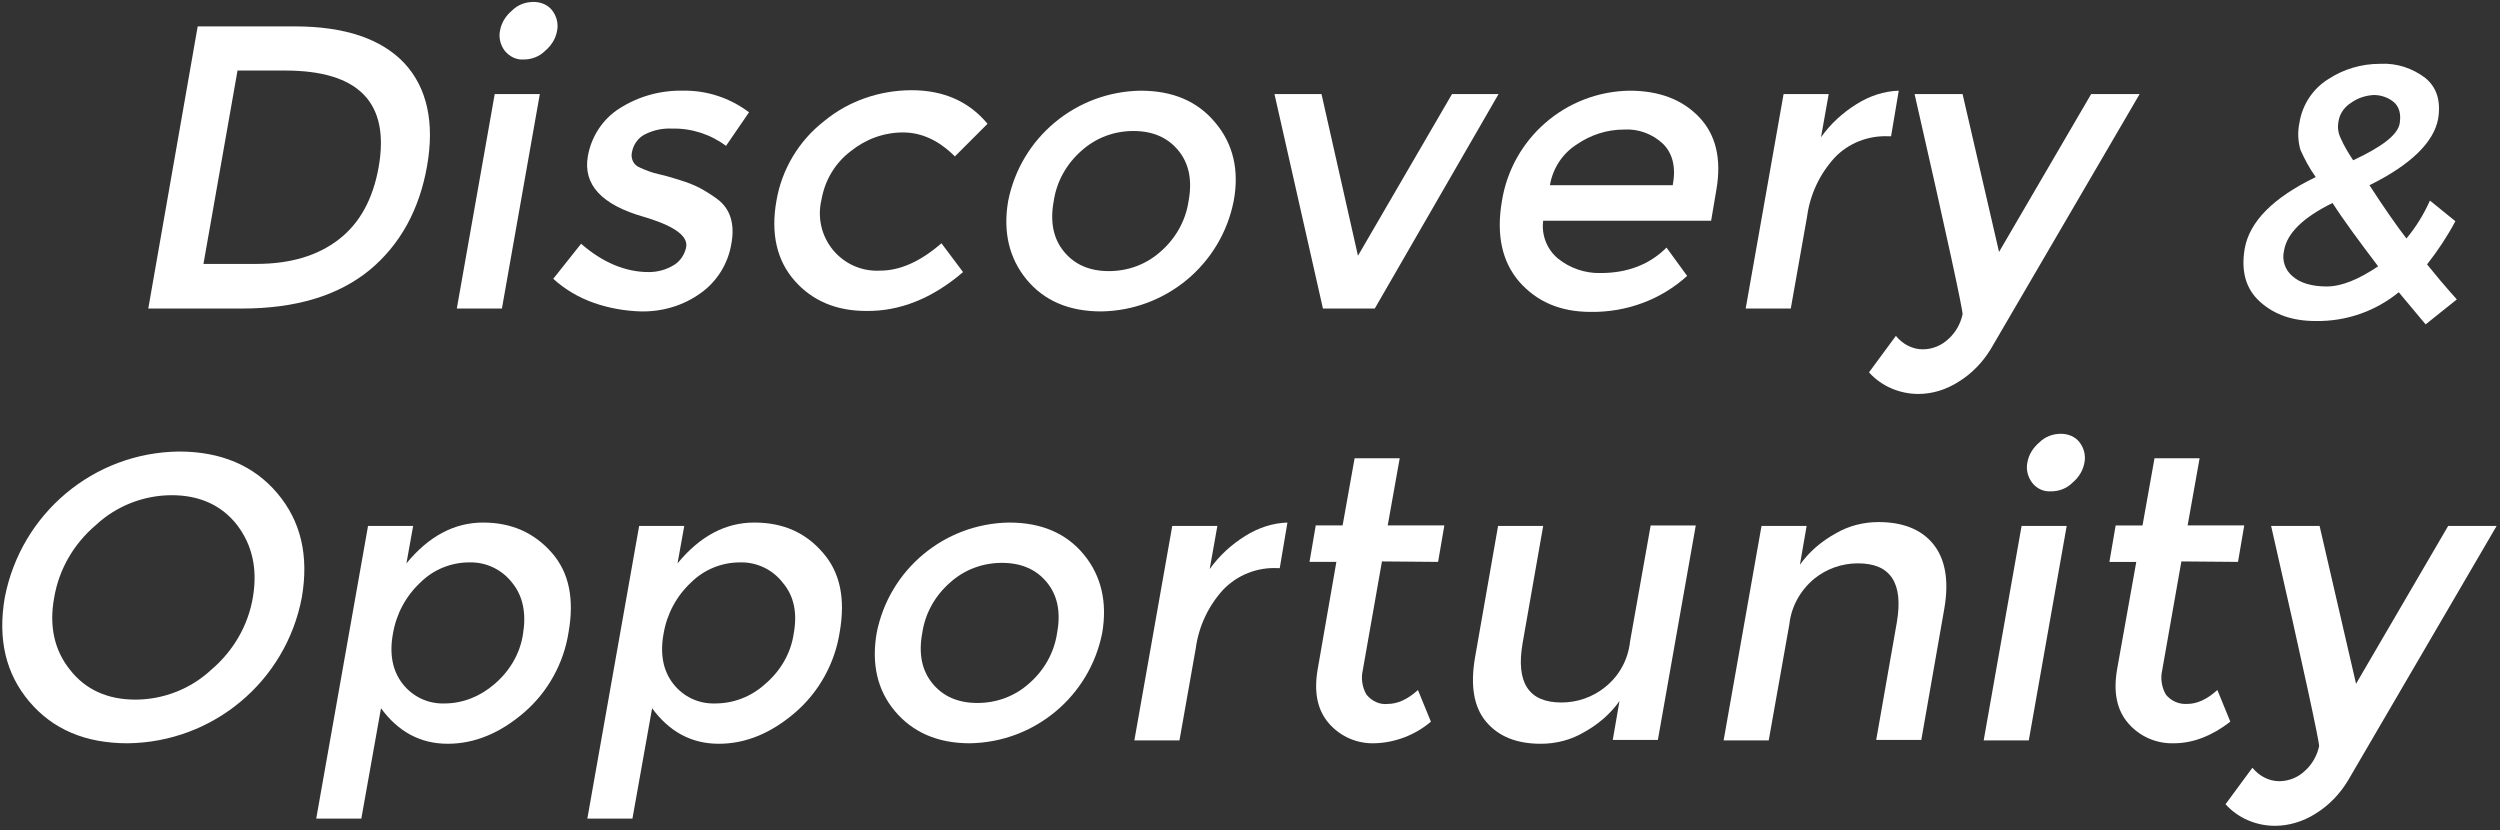 <?xml version="1.0" encoding="utf-8"?>
<!-- Generator: Adobe Illustrator 22.1.0, SVG Export Plug-In . SVG Version: 6.00 Build 0)  -->
<svg version="1.1" id="secTitle00" xmlns="http://www.w3.org/2000/svg" xmlns:xlink="http://www.w3.org/1999/xlink" x="0px"
	 y="0px" viewBox="0 0 521 173" style="enable-background:new 0 0 521 173;" width="521" height="173" xml:space="preserve">
<rect x="0" y="0" width="521" height="173" fill="#333333" stroke="none"/>
<style type="text/css">
	.st0{fill:#FFFFFF;}
</style>
<polygon class="st0" points="112.5,19.6 103.1,19.6 95.2,64.3 104.6,64.3 "/>
<path class="st0" d="M109.1,12.4c1.7,0,3.3-0.6,4.5-1.8c1.3-1.1,2.2-2.5,2.5-4.2c0.3-1.5-0.1-3-1-4.2s-2.4-1.8-3.9-1.8
	c-1.7,0-3.3,0.6-4.5,1.8c-1.3,1.1-2.2,2.5-2.5,4.2c-0.3,1.5,0.1,3,1,4.2C106.2,11.8,107.6,12.5,109.1,12.4L109.1,12.4z"/>
<path class="st0" d="M149.5,41.5c-1.2-0.9-2.5-1.7-3.8-2.4c-1.2-0.6-2.5-1.1-3.8-1.5s-2.8-0.9-4.6-1.3c-1.4-0.3-2.7-0.8-4-1.4
	c-1.3-0.5-1.9-1.9-1.6-3.2c0.3-1.6,1.3-3,2.7-3.7c1.8-0.9,3.7-1.3,5.7-1.2c4-0.1,8,1.2,11.2,3.6l4.8-7c-4-3-8.8-4.6-13.8-4.5
	c-4.7-0.1-9.3,1.2-13.2,3.7c-3.5,2.2-5.9,5.9-6.6,10c-1,5.9,2.9,10.1,11.7,12.6c0.3,0.1,0.6,0.2,1,0.3c5.6,1.8,8.2,3.8,7.8,6
	c-0.3,1.5-1.2,2.9-2.5,3.7c-1.6,1-3.4,1.5-5.3,1.5c-4.9,0-9.6-2-14.1-5.9l-5.8,7.3c2.4,2.2,5.3,3.9,8.4,5c3.1,1.1,6.5,1.7,9.8,1.8
	c4.5,0.1,8.9-1.2,12.5-3.8c3.4-2.4,5.7-6.1,6.4-10.2C153.2,46.7,152.2,43.5,149.5,41.5L149.5,41.5L149.5,41.5z"/>
<path class="st0" d="M200.7,56.7l-4.5-6c-4.4,3.8-8.6,5.7-12.8,5.7c-3.8,0.2-7.4-1.4-9.8-4.3c-2.4-2.9-3.3-6.8-2.4-10.5
	c0.7-4,2.8-7.6,6.1-10.1c3.1-2.5,6.9-3.9,10.9-3.9c3.9,0,7.5,1.7,10.8,5l6.8-6.8c-3.8-4.6-9.1-7-15.8-7c-6.6,0-13.1,2.2-18.2,6.4
	c-5.3,4.1-8.9,10.1-10,16.7c-1.2,6.8,0.1,12.4,3.8,16.6s8.7,6.3,14.9,6.3C187.5,64.9,194.3,62.2,200.7,56.7L200.7,56.7L200.7,56.7z"
	/>
<polygon class="st0" points="286.5,64.3 312.3,19.6 302.6,19.6 283,53.3 275.4,19.6 265.6,19.6 275.7,64.3 "/>
<path class="st0" d="M394.1,28.4l1.6-9.5c-3.1,0.1-6.1,1.1-8.8,2.8c-2.9,1.8-5.4,4.1-7.4,6.9l1.6-9h-9.4l-7.9,44.7h9.4l3.4-19.2
	c0.6-4.5,2.6-8.8,5.7-12.2c2.9-3.1,7.1-4.7,11.3-4.5L394.1,28.4L394.1,28.4z"/>
<path class="st0" d="M408.1,79.6c2.8-1.7,5.1-4.1,6.8-6.9l31-53.1h-10.1l-19.2,32.9L409,19.6h-10c6.8,29.8,10.1,45.2,10,45.9
	c-0.4,1.9-1.4,3.7-2.8,5c-1.5,1.5-3.5,2.3-5.5,2.3c-2.2,0-4.2-1.1-5.6-2.8l-5.6,7.6c2.6,2.9,6.4,4.5,10.3,4.5
	C402.7,82.1,405.6,81.2,408.1,79.6L408.1,79.6z"/>
<path class="st0" d="M77,56.3c6.4-5.3,10.4-12.6,12-21.7s0-16.3-4.7-21.4c-4.8-5.1-12.4-7.7-22.9-7.7H41.2L30.9,64.3h19.5
	C61.7,64.3,70.5,61.6,77,56.3z M49.5,14.7h9.9c15.4,0,21.9,6.7,19.5,20.2c-1.2,6.6-3.9,11.6-8.3,15S60.5,55,53.4,55h-11L49.5,14.7z"
	/>
<path class="st0" d="M253.3,25.6c-3.7-4.5-8.9-6.7-15.6-6.7c-13.5,0.2-25,9.8-27.6,23c-1.1,6.4,0.2,11.9,3.8,16.3
	c3.7,4.5,8.9,6.7,15.6,6.7c13.5-0.2,25-9.8,27.6-23l0,0C258.3,35.5,257,30,253.3,25.6z M247.7,41.9c-0.6,4.1-2.7,7.8-5.8,10.5
	c-3,2.7-6.8,4.1-10.8,4.1c-4.1,0-7.2-1.4-9.4-4.1s-2.9-6.2-2.1-10.5l0,0c0.6-4.1,2.7-7.8,5.8-10.5c3-2.7,6.8-4.1,10.8-4.1
	c4.1,0,7.2,1.4,9.4,4.1S248.5,37.6,247.7,41.9z"/>
<path class="st0" d="M339.6,18.9c-13.3,0.2-24.5,9.9-26.6,23c-1.2,7,0,12.6,3.6,16.8c3.7,4.2,8.6,6.3,14.9,6.3
	c7.4,0.1,14.6-2.5,20.1-7.5l-4.3-5.9c-3.5,3.5-8.1,5.3-13.7,5.3c-3.2,0.1-6.4-1-8.9-3c-2.3-1.9-3.5-4.9-3.1-7.9h35l1.1-6.5
	c1.1-6.4-0.1-11.5-3.7-15.2C350.5,20.7,345.7,18.9,339.6,18.9z M348.6,38.6H323c0.6-3.5,2.6-6.6,5.6-8.5l0,0c2.9-2,6.3-3.1,9.8-3.1
	c3-0.2,6,0.9,8.2,3C348.6,32,349.3,34.9,348.6,38.6z"/>
<path class="st0" d="M505.8,55.1c2.2-2.8,4.2-5.8,5.9-9l-5.3-4.3c-1.3,2.9-2.9,5.5-4.9,7.9c-2-2.6-4.6-6.3-7.7-11.1
	c8.7-4.3,13.4-9,14.3-13.8c0.6-3.6-0.2-6.5-2.6-8.5c-2.7-2.1-6.1-3.2-9.5-3c-3.9,0-7.6,1.1-10.8,3.2c-3.2,2-5.4,5.3-6,9.1
	c-0.4,1.9-0.3,3.8,0.2,5.6c0.9,2,1.9,3.9,3.2,5.7c-8.9,4.3-13.8,9.3-14.8,14.9c-0.8,4.7,0.2,8.4,3.2,11.1s6.8,4,11.6,4
	c6.3,0.1,12.4-2,17.3-6l0,0l5.6,6.7l6.5-5.2C509.5,59.6,507.4,57.1,505.8,55.1z M487.4,25c0.3-1.5,1.3-2.8,2.6-3.6
	c1.4-1,3-1.5,4.7-1.6c1.5,0,3,0.5,4.2,1.5l0,0c1.1,1,1.5,2.4,1.2,4.4c-0.4,2.4-3.7,4.9-9.7,7.7c-1-1.5-1.9-3-2.6-4.6
	C487.2,27.6,487.1,26.3,487.4,25z M484.9,59.7c-3.1,0-5.5-0.7-7.1-2.1c-1.6-1.3-2.3-3.4-1.8-5.4l0,0c0.6-3.6,4-6.9,10.1-9.9
	c2.3,3.6,5.5,7.9,9.5,13.2C491.6,58.2,488,59.7,484.9,59.7z"/>
<path class="st0" d="M37.3,94.1C19.5,94.3,4.4,107,1,124.5c-1.5,8.7,0.2,15.9,5.1,21.7s11.7,8.7,20.5,8.7
	c17.8-0.2,33-12.9,36.3-30.4c1.5-8.7-0.2-15.9-5.1-21.7C52.9,97,46,94.1,37.3,94.1z M52.7,124.5c-1,5.9-4.1,11.2-8.7,15.1
	c-4.3,4-10,6.2-15.8,6.2s-10.4-2.1-13.6-6.2c-3.3-4.1-4.4-9.2-3.3-15.1c1-5.9,4.1-11.2,8.7-15.1c4.3-4,10-6.2,15.8-6.2
	s10.4,2.1,13.6,6.2C52.6,113.6,53.7,118.6,52.7,124.5z"/>
<path class="st0" d="M100.7,108.9c-6,0-11.3,2.8-16,8.5l0,0l0,0l0,0l1.4-7.8h-9.4l-10.8,61h9.4l4.1-23c3.6,4.9,8.2,7.4,13.9,7.4
	c5.6,0,10.9-2.2,15.9-6.5s8.3-10.3,9.3-16.8c1.2-6.9,0.1-12.4-3.5-16.5S106.7,108.9,100.7,108.9z M109,132.1
	c-0.6,4.1-2.8,7.8-6,10.5c-2.9,2.5-6.5,4-10.4,4c-3.4,0.1-6.6-1.4-8.7-4.1c-2.1-2.7-2.8-6.2-2-10.5c0.7-4.1,2.7-7.8,5.7-10.6l0,0
	c2.7-2.7,6.4-4.2,10.2-4.2c3.5-0.1,6.8,1.5,8.9,4.2C109,124.2,109.7,127.8,109,132.1z"/>
<path class="st0" d="M157.2,108.9c-6,0-11.3,2.8-16,8.5l0,0l1.4-7.8h-9.4l-10.8,61h9.4l4.1-23c3.6,4.9,8.2,7.4,13.9,7.4
	c5.6,0,10.9-2.2,15.9-6.5s8.3-10.3,9.3-16.8c1.2-6.9,0.1-12.4-3.5-16.5C167.9,111,163.2,108.9,157.2,108.9z M165.4,132.1
	c-0.6,4.1-2.8,7.8-6,10.5c-2.9,2.6-6.5,4-10.4,4c-3.4,0.1-6.6-1.4-8.7-4.1c-2.1-2.7-2.8-6.2-2-10.5c0.7-4.1,2.7-7.8,5.7-10.6l0,0
	c2.7-2.7,6.4-4.2,10.2-4.2c3.5-0.1,6.8,1.5,8.9,4.2C165.5,124.2,166.2,127.8,165.4,132.1z"/>
<path class="st0" d="M210.3,108.9c-13.5,0.2-25,9.8-27.6,23c-1.1,6.4,0.1,11.9,3.8,16.3s8.9,6.7,15.6,6.7c13.5-0.2,25-9.8,27.6-23
	l0,0c1.1-6.4-0.2-11.9-3.8-16.3C222.2,111.1,217,108.9,210.3,108.9z M220.3,131.9c-0.6,4.1-2.7,7.8-5.8,10.5
	c-3,2.7-6.8,4.1-10.8,4.1c-4.1,0-7.2-1.4-9.4-4.1c-2.2-2.7-2.9-6.2-2.1-10.5l0,0c0.6-4.1,2.7-7.8,5.8-10.5c3-2.7,6.8-4.1,10.8-4.1
	c4.1,0,7.2,1.4,9.4,4.1S221.1,127.6,220.3,131.9z"/>
<path class="st0" d="M266.7,118.4l1.6-9.5c-3.1,0.1-6.1,1.1-8.8,2.8c-2.9,1.8-5.4,4.1-7.4,6.9l1.6-9h-9.4l-7.9,44.7h9.4l3.4-19.2
	c0.6-4.5,2.6-8.8,5.7-12.2c3-3.1,7.1-4.7,11.3-4.5L266.7,118.4L266.7,118.4z"/>
<path class="st0" d="M299.7,117.1l1.3-7.6h-11.8l2.5-14h-9.4l-2.5,14h-5.6l-1.3,7.6h5.6l-3.9,22.4c-0.8,4.7-0.1,8.4,2.3,11.2
	s5.9,4.3,9.5,4.2c4.3-0.1,8.5-1.7,11.8-4.5l-2.7-6.6c-2.2,2-4.3,2.9-6.3,2.9c-1.7,0.2-3.3-0.6-4.4-1.9c-0.9-1.5-1.2-3.4-0.8-5.1
	l4-22.7L299.7,117.1L299.7,117.1z"/>
<path class="st0" d="M334.5,143.2c-2.6,2.1-5.8,3.2-9.1,3.2c-6.8,0-9.5-4.1-8.1-12.3l4.3-24.5h-9.4l-4.8,27.4
	c-1,5.8-0.3,10.3,2.3,13.4c2.6,3.1,6.4,4.6,11.4,4.6c3.2,0,6.3-0.8,9-2.4c2.9-1.6,5.5-3.8,7.4-6.5l-1.4,8.1h9.4l7.9-44.7H344
	l-4.3,24.2C339.3,137.5,337.4,140.9,334.5,143.2L334.5,143.2z"/>
<path class="st0" d="M378.1,120.6c2.6-2.1,5.8-3.2,9.1-3.2c6.8,0,9.5,4.1,8.1,12.3l-4.3,24.5h9.4l4.8-27.4c1-5.8,0.2-10.3-2.3-13.4
	s-6.4-4.6-11.4-4.6c-3.2,0-6.3,0.8-9,2.4c-2.9,1.6-5.5,3.8-7.4,6.5l1.4-8.1h-9.4l-7.9,44.7h9.4l4.3-24.2
	C373.3,126.4,375.2,123,378.1,120.6L378.1,120.6z"/>
<polygon class="st0" points="430.7,109.6 421.3,109.6 413.4,154.3 422.8,154.3 "/>
<path class="st0" d="M427.4,102.4c1.7,0,3.3-0.6,4.5-1.8c1.3-1.1,2.2-2.5,2.5-4.2c0.3-1.5-0.1-3-1-4.2s-2.4-1.8-3.9-1.8
	c-1.7,0-3.3,0.6-4.5,1.8c-1.3,1.1-2.2,2.5-2.5,4.2c-0.3,1.5,0.1,3,1,4.2C424.4,101.8,425.9,102.5,427.4,102.4L427.4,102.4z"/>
<path class="st0" d="M466.4,117.1l1.3-7.6h-11.8l2.5-14H449l-2.5,14h-5.6l-1.3,7.6h5.6l-4,22.4c-0.8,4.7-0.1,8.4,2.3,11.2
	s5.9,4.3,9.5,4.2c4,0,7.9-1.5,11.8-4.5l-2.7-6.6c-2.2,2-4.3,2.9-6.3,2.9c-1.7,0.1-3.3-0.6-4.4-1.9c-0.9-1.5-1.2-3.4-0.8-5.1l4-22.7
	L466.4,117.1L466.4,117.1z"/>
<path class="st0" d="M482.5,169.6c2.8-1.7,5.1-4.1,6.8-6.9l31-53.1h-10.1L491,142.5l-7.6-32.9h-10.1c6.8,29.8,10.1,45.2,10,45.9
	c-0.4,1.9-1.4,3.7-2.8,5c-1.5,1.5-3.5,2.3-5.5,2.3c-2.2,0-4.2-1.1-5.6-2.8l-5.6,7.6c2.6,2.9,6.4,4.5,10.3,4.5
	C477,172.1,480,171.2,482.5,169.6L482.5,169.6z"/>
</svg>
